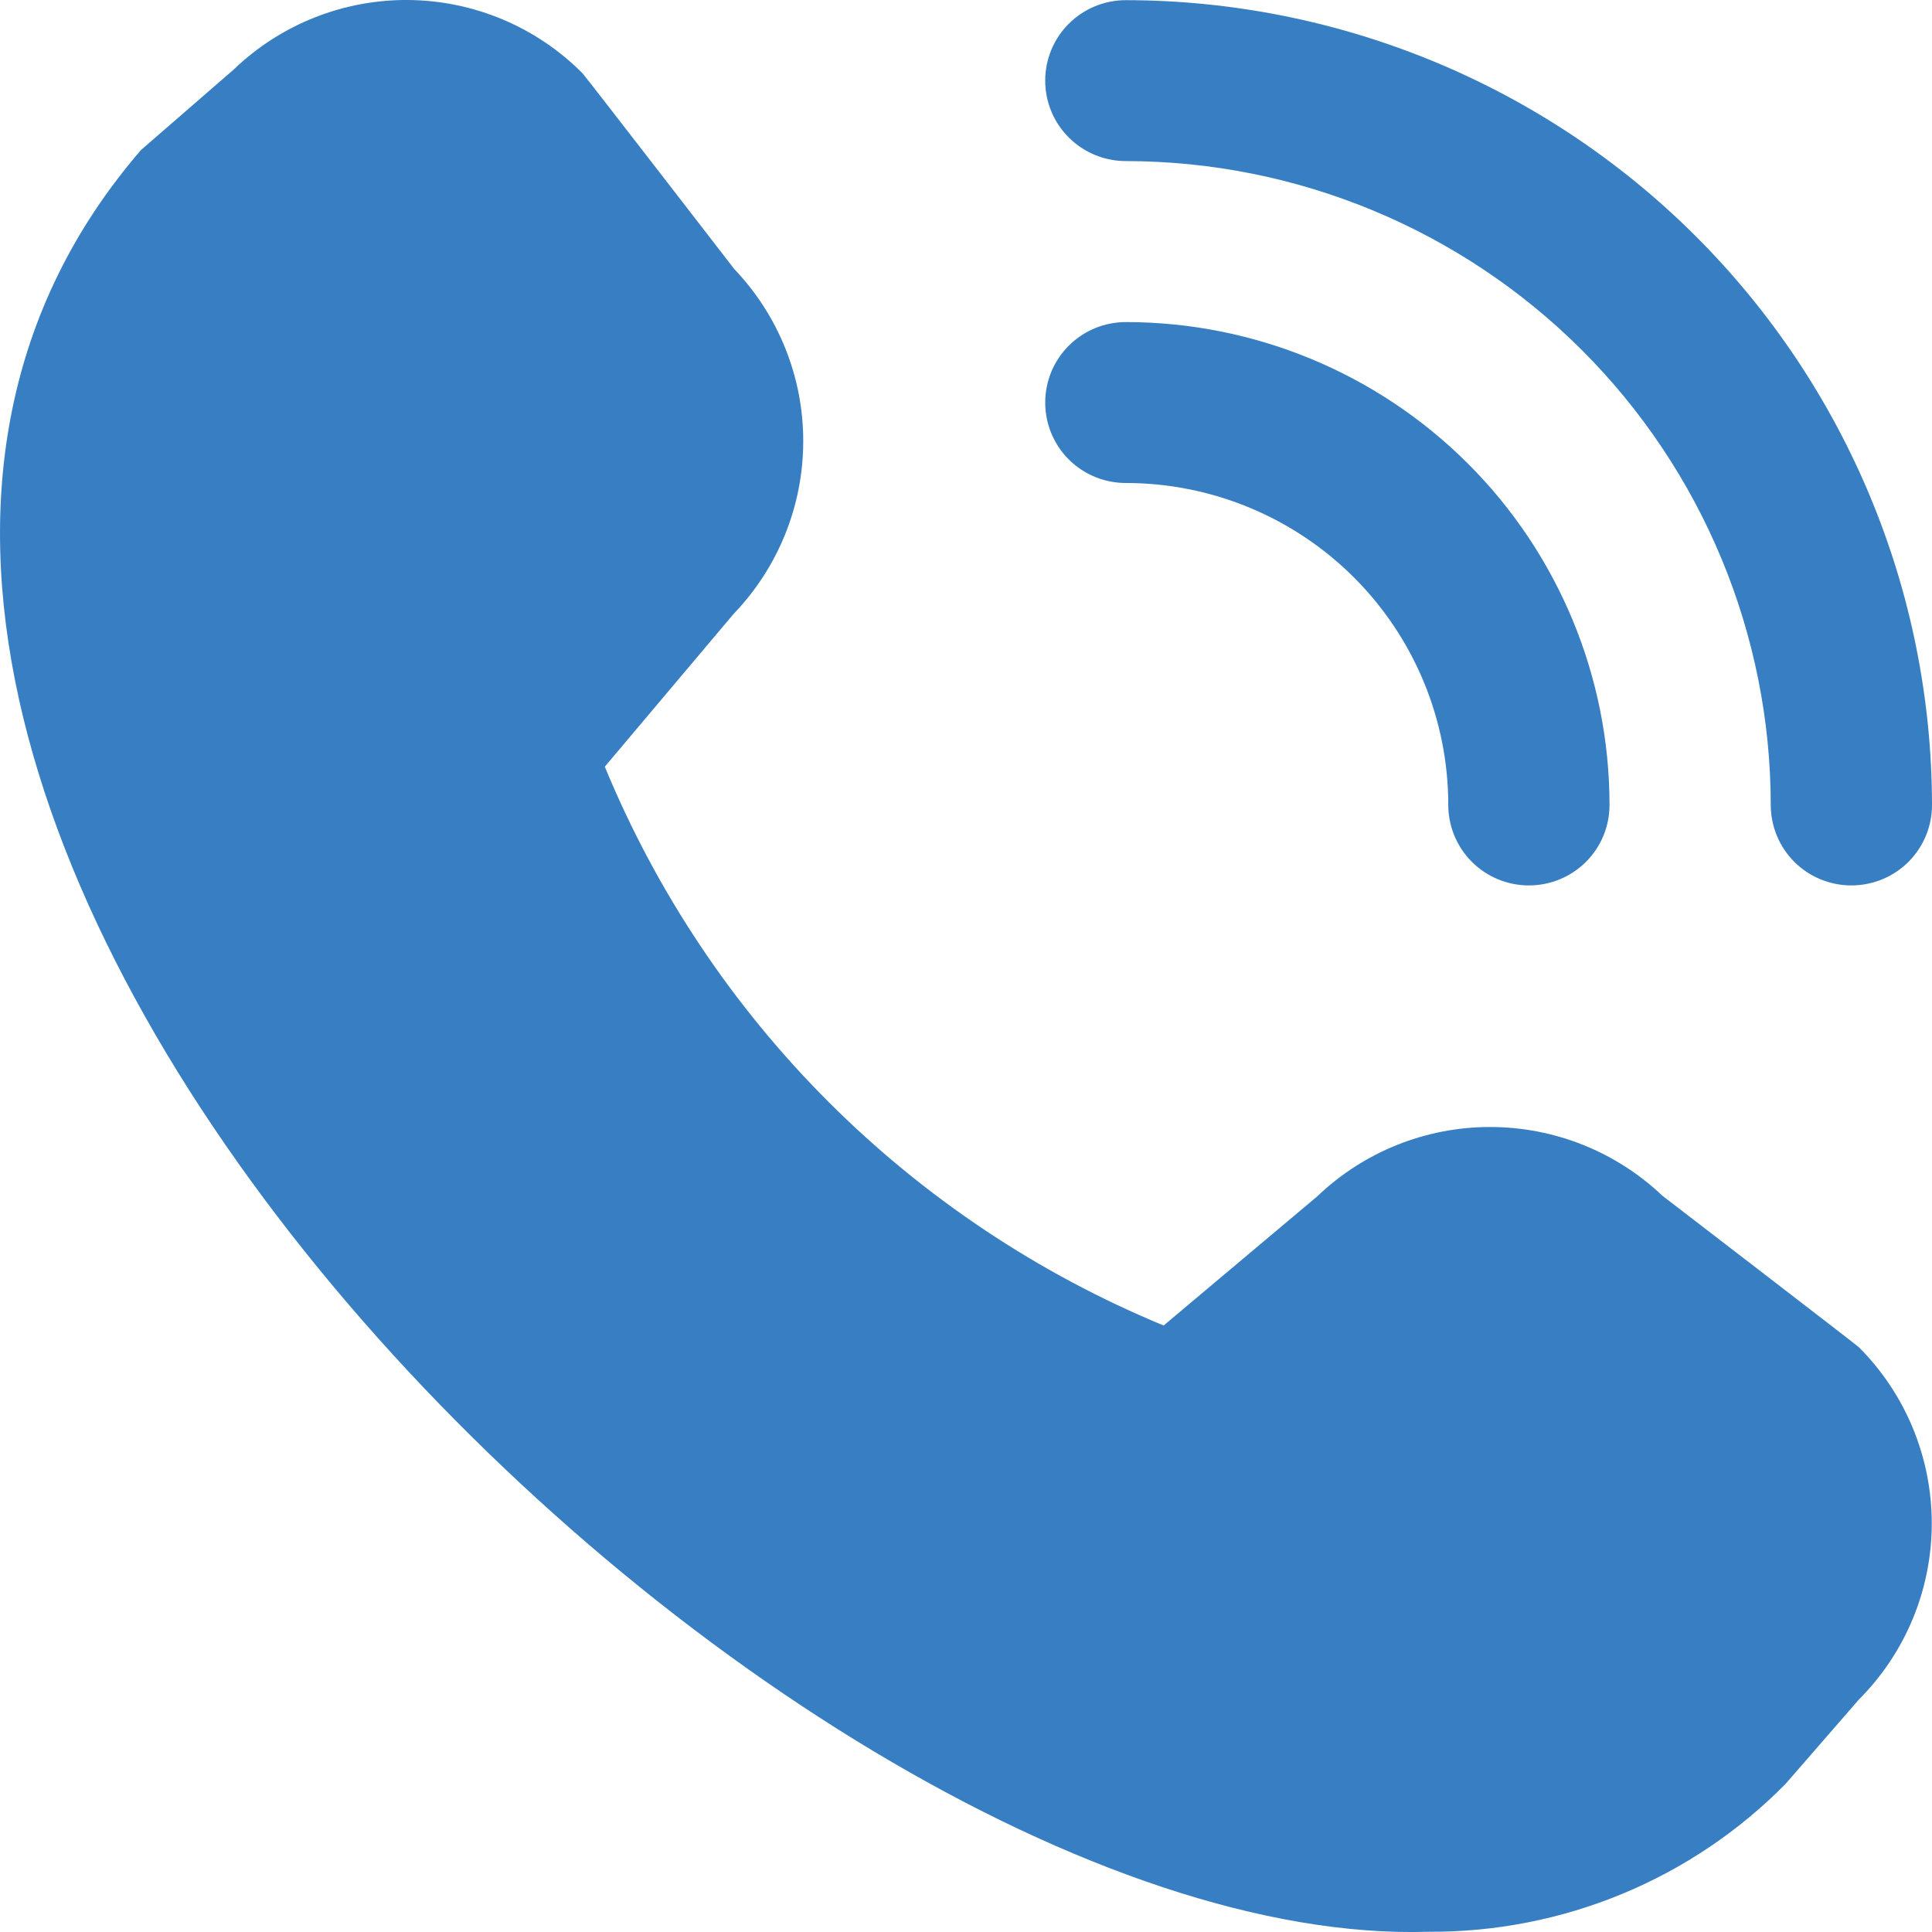 <svg width="24" height="24" viewBox="0 0 24 24" fill="none" xmlns="http://www.w3.org/2000/svg">
<path d="M22.998 10.999C22.733 10.999 22.478 10.894 22.29 10.707C22.103 10.519 21.997 10.265 21.997 10C21.995 7.879 21.15 5.846 19.648 4.346C18.146 2.847 16.11 2.003 13.986 2.001C13.72 2.001 13.465 1.896 13.277 1.708C13.089 1.521 12.984 1.267 12.984 1.002C12.984 0.736 13.089 0.482 13.277 0.295C13.465 0.107 13.72 0.002 13.986 0.002C16.641 0.005 19.186 1.059 21.064 2.933C22.941 4.808 23.997 7.349 24 10C24 10.265 23.895 10.519 23.707 10.707C23.519 10.894 23.264 10.999 22.998 10.999ZM19.994 10C19.994 8.409 19.361 6.883 18.234 5.758C17.107 4.633 15.579 4.001 13.986 4.001C13.72 4.001 13.465 4.106 13.277 4.294C13.089 4.481 12.984 4.736 12.984 5.001C12.984 5.266 13.089 5.52 13.277 5.708C13.465 5.895 13.72 6 13.986 6C15.048 6 16.067 6.422 16.818 7.172C17.569 7.922 17.991 8.939 17.991 10C17.991 10.265 18.097 10.519 18.285 10.707C18.472 10.894 18.727 10.999 18.993 10.999C19.258 10.999 19.513 10.894 19.701 10.707C19.889 10.519 19.994 10.265 19.994 10ZM22.18 22.161L23.092 21.112C23.672 20.531 23.997 19.744 23.997 18.924C23.997 18.104 23.672 17.317 23.092 16.736C23.061 16.705 20.651 14.854 20.651 14.854C20.073 14.305 19.305 13.999 18.506 14C17.708 14.001 16.941 14.309 16.364 14.861L14.455 16.466C12.897 15.822 11.482 14.878 10.29 13.686C9.099 12.495 8.155 11.08 7.513 9.524L9.115 7.624C9.668 7.048 9.977 6.282 9.978 5.485C9.98 4.688 9.673 3.921 9.122 3.343C9.122 3.343 7.267 0.941 7.236 0.91C6.664 0.335 5.89 0.009 5.079 0C4.268 -0.008 3.487 0.302 2.903 0.864L1.752 1.863C-5.052 9.744 9.599 24.258 17.753 23.997C18.576 24.001 19.392 23.841 20.153 23.526C20.913 23.211 21.603 22.747 22.18 22.161Z" fill="#377FC2"/>
</svg>
